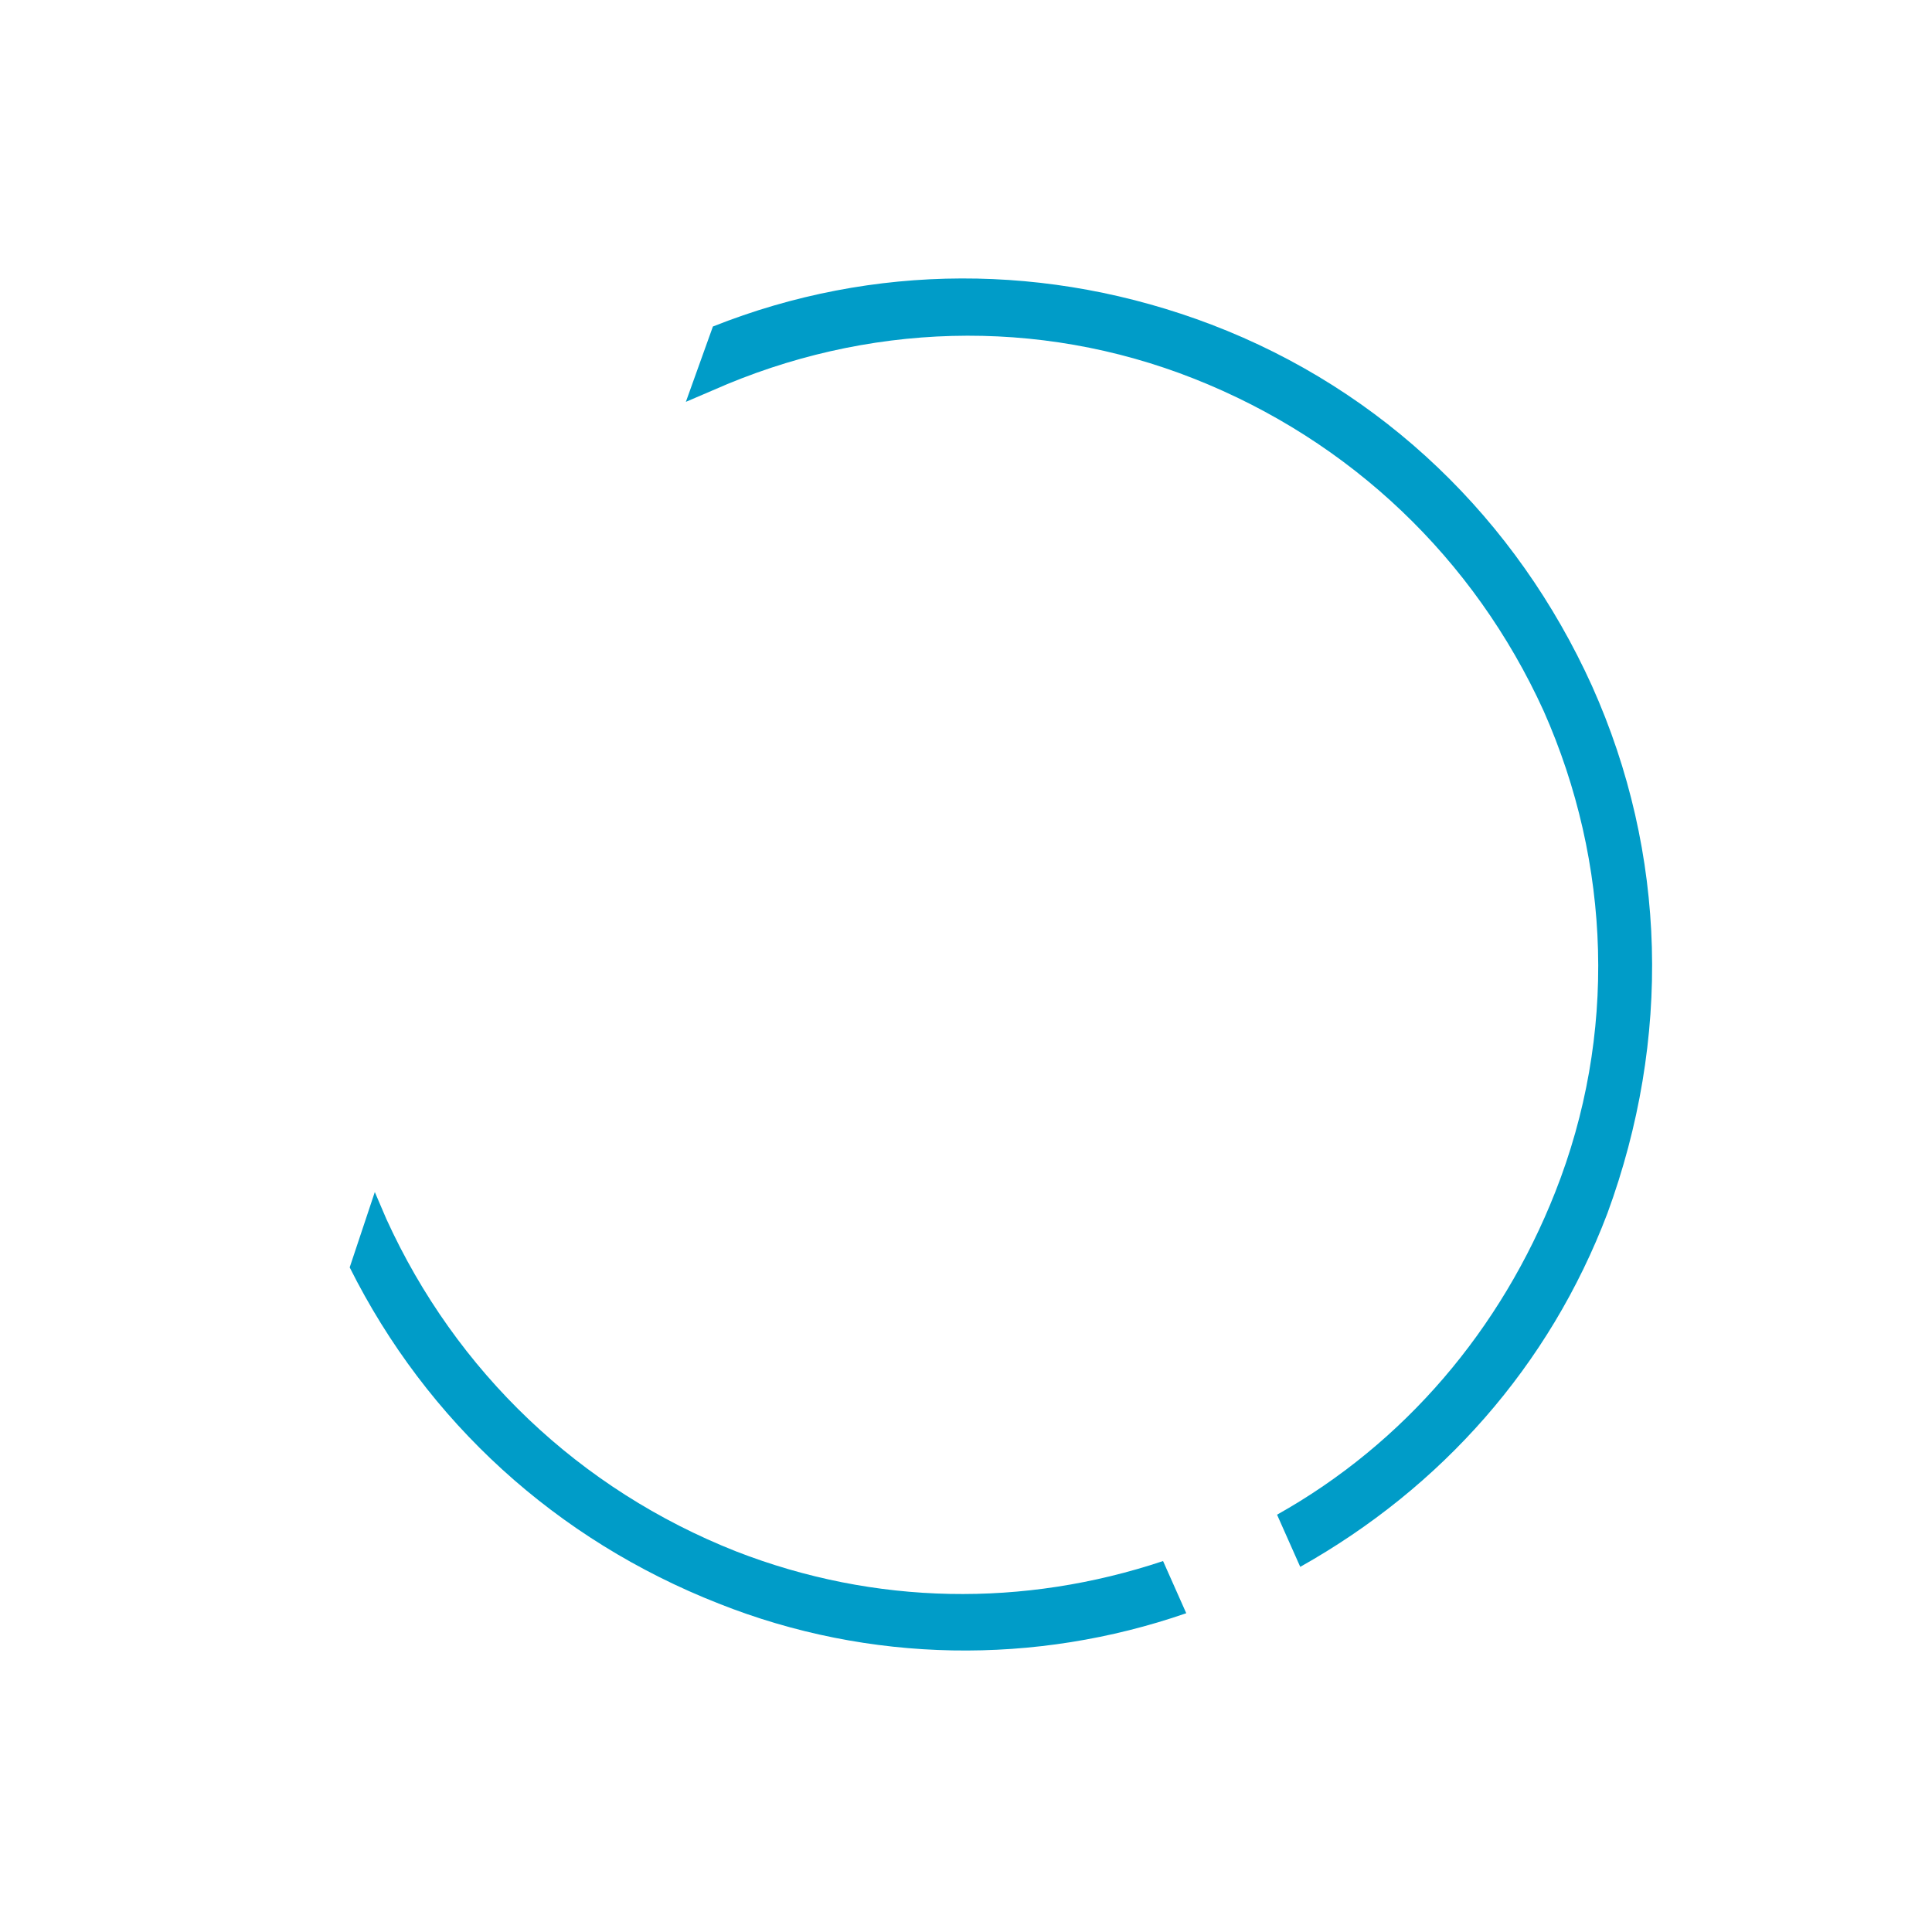 <?xml version="1.0" encoding="utf-8"?>
<!-- Generator: Adobe Illustrator 22.0.1, SVG Export Plug-In . SVG Version: 6.00 Build 0)  -->
<svg version="1.1" id="Layer_1" xmlns="http://www.w3.org/2000/svg" xmlns:xlink="http://www.w3.org/1999/xlink" x="0px" y="0px"
	 viewBox="0 0 100 100" style="enable-background:new 0 0 100 100;" xml:space="preserve">
<style type="text/css">
	.st0{fill:none;}
	.st1{fill:#009cc8;}
</style>
<g>
	<circle class="st0" cx="50" cy="50" r="50"/>
	<path id="path104" class="st1" d="M18.1,65.6c4,8,10.7,14.1,19.1,17.4c7.8,3.1,16.4,3.2,24.2,0.5
		l-1.2-2.7c-7.2,2.4-14.9,2.3-22.1-0.5c-8.1-3.2-14.5-9.3-18.1-17.2l-0.6-1.4L18.1,65.6z"/>
	<path id="path66" class="st1" d="M82.4,35.5c-3.9-8.6-10.8-15.3-19.7-18.7l0,0
		c-8.4-3.2-17.5-3.2-25.8,0.1l-1.4,3.9l1.4-0.6c7.9-3.5,16.8-3.8,24.9-0.6s14.5,9.3,18.1,17.2c3.5,7.9,3.8,16.8,0.6,24.9
		c-2.8,7.1-7.8,13-14.4,16.7l1.2,2.7c7.3-4.1,12.9-10.4,15.9-18.3C86.5,53.8,86.3,44.2,82.4,35.5z"/>
</g>
</svg>
